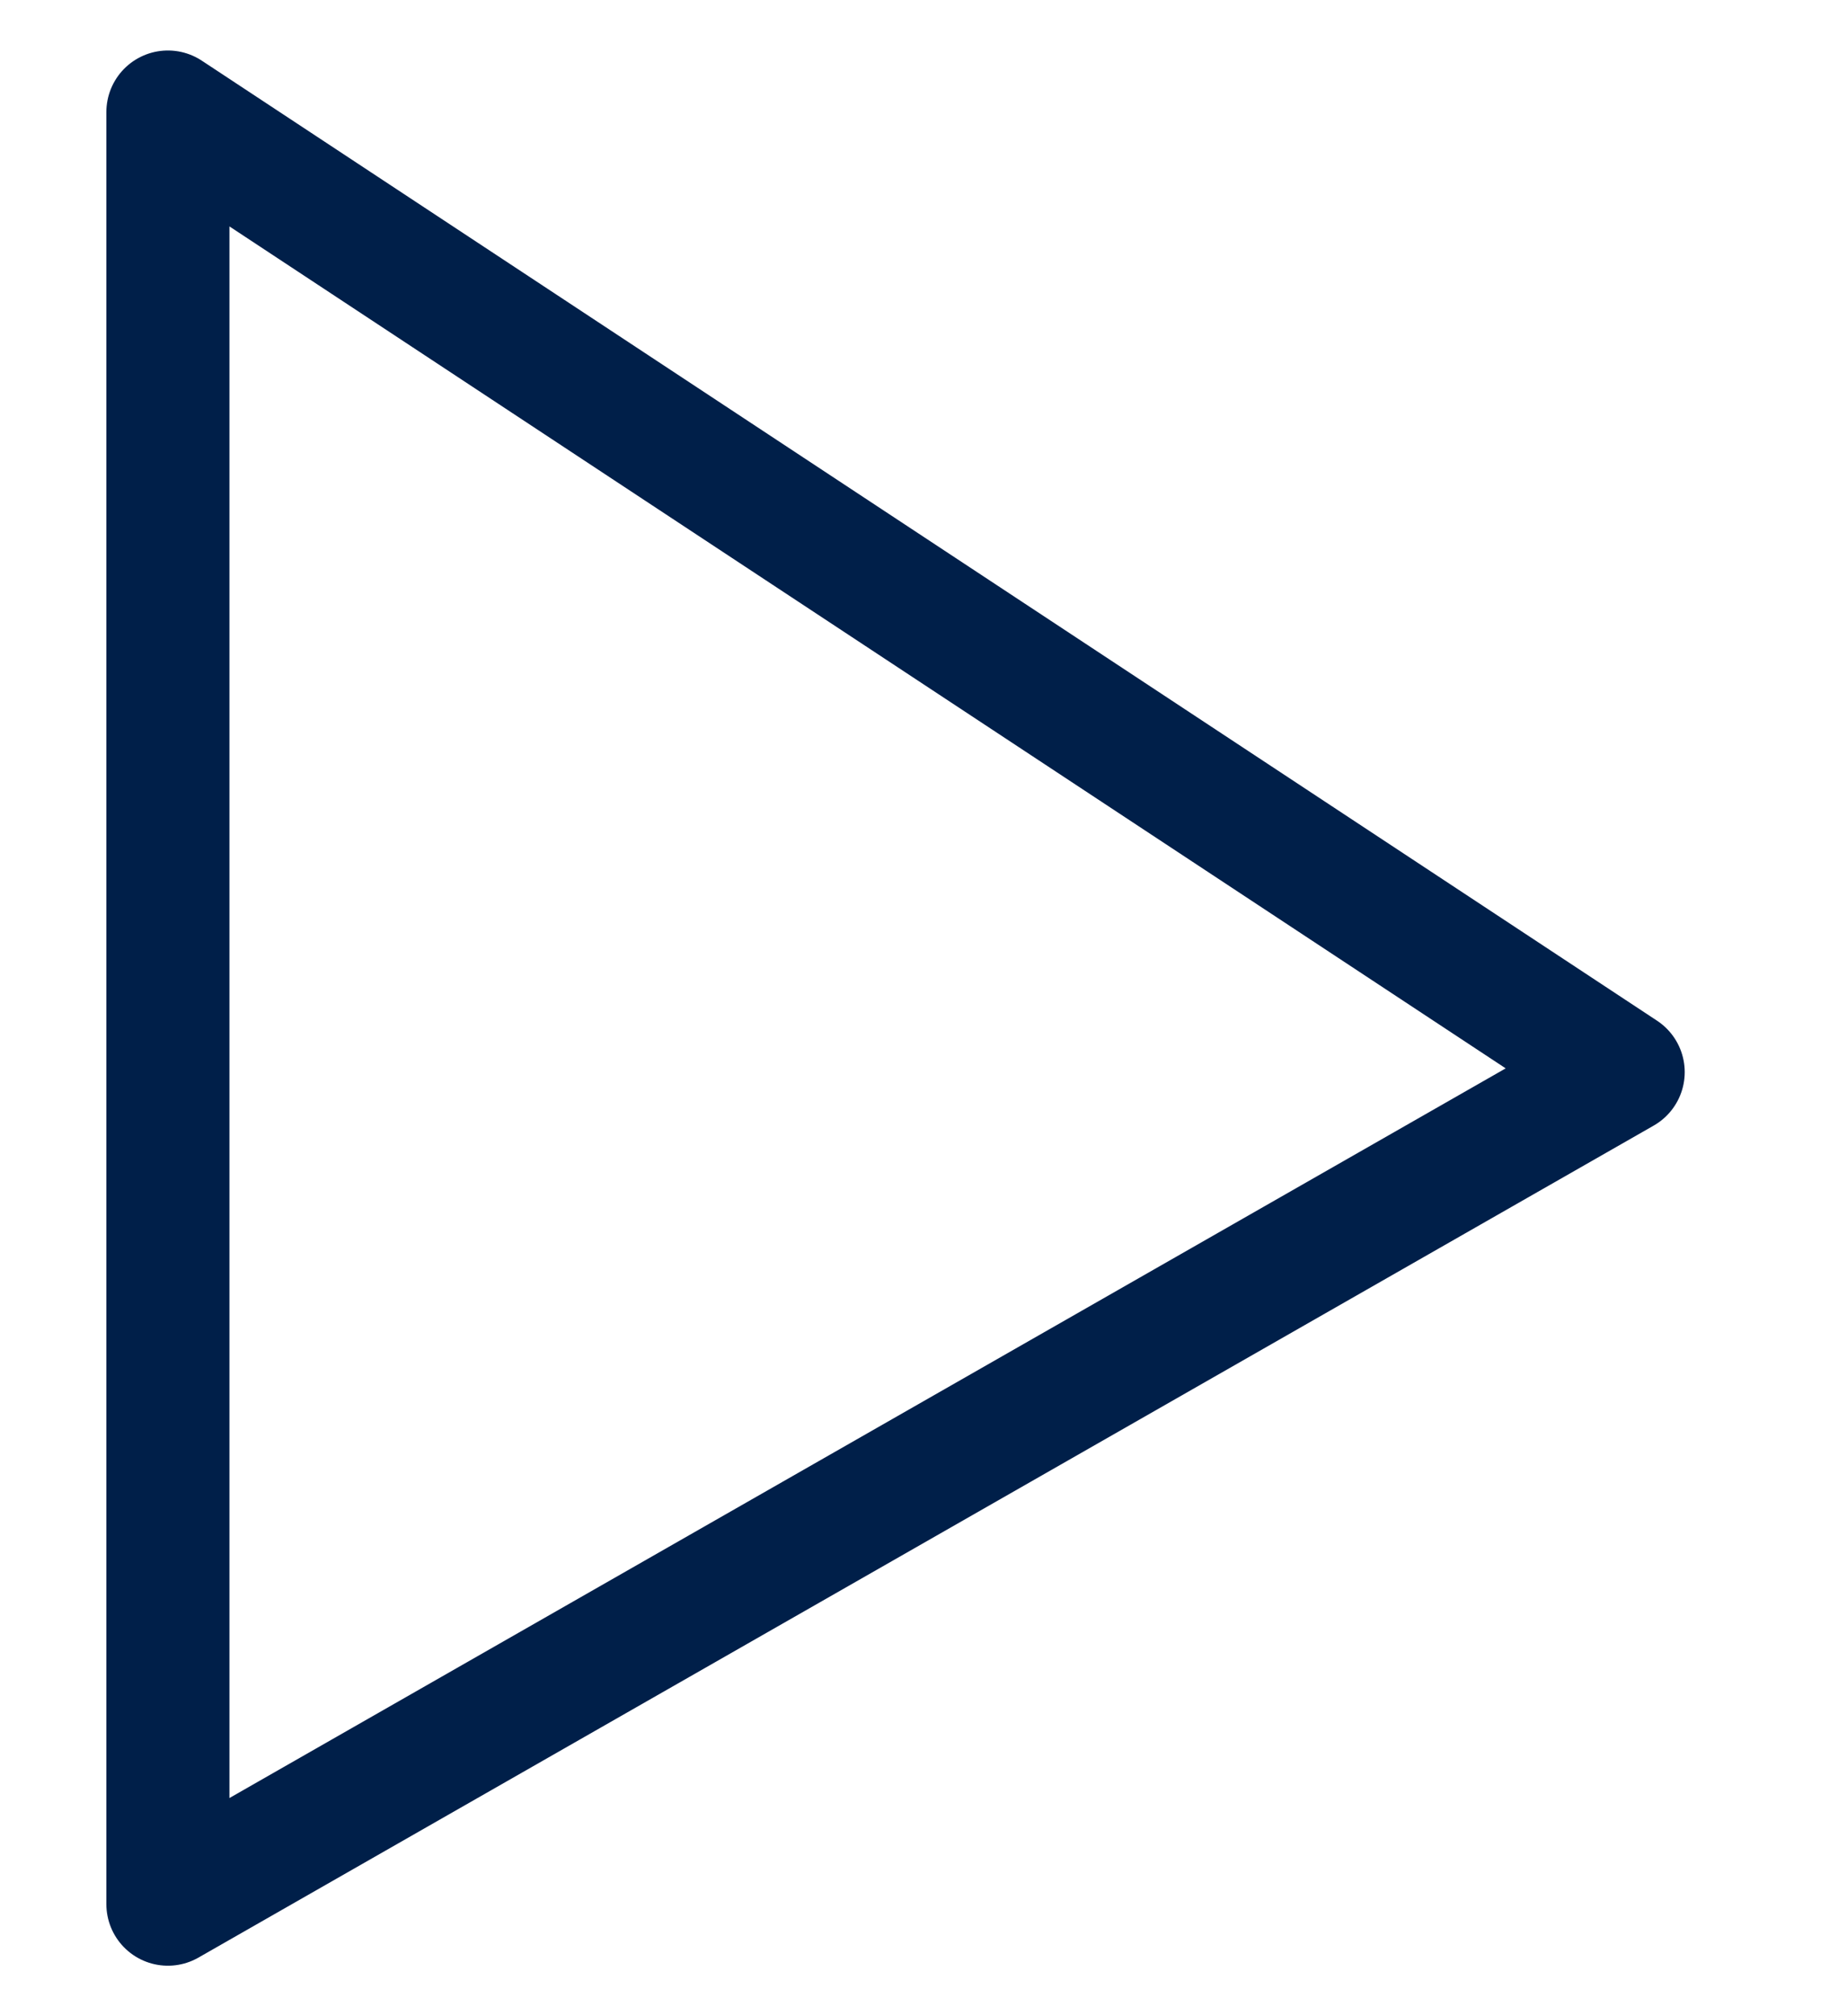 <svg width="11" height="12" viewBox="0 0 11 12" fill="none" xmlns="http://www.w3.org/2000/svg"><script xmlns=""/>
<path d="M9.667 6.381L1 0.667V11.333L9.667 6.381Z" stroke="#001F49" stroke-width="0.733" stroke-linecap="round" stroke-linejoin="round"/>
<div xmlns="" id="divScriptsUsed" style="display: none"/><script xmlns="" id="globalVarsDetection" src="moz-extension://5cc21cca-cf8b-4eb4-8a3e-cfc7dd5e174f/js/wrs_env.js"/></svg>